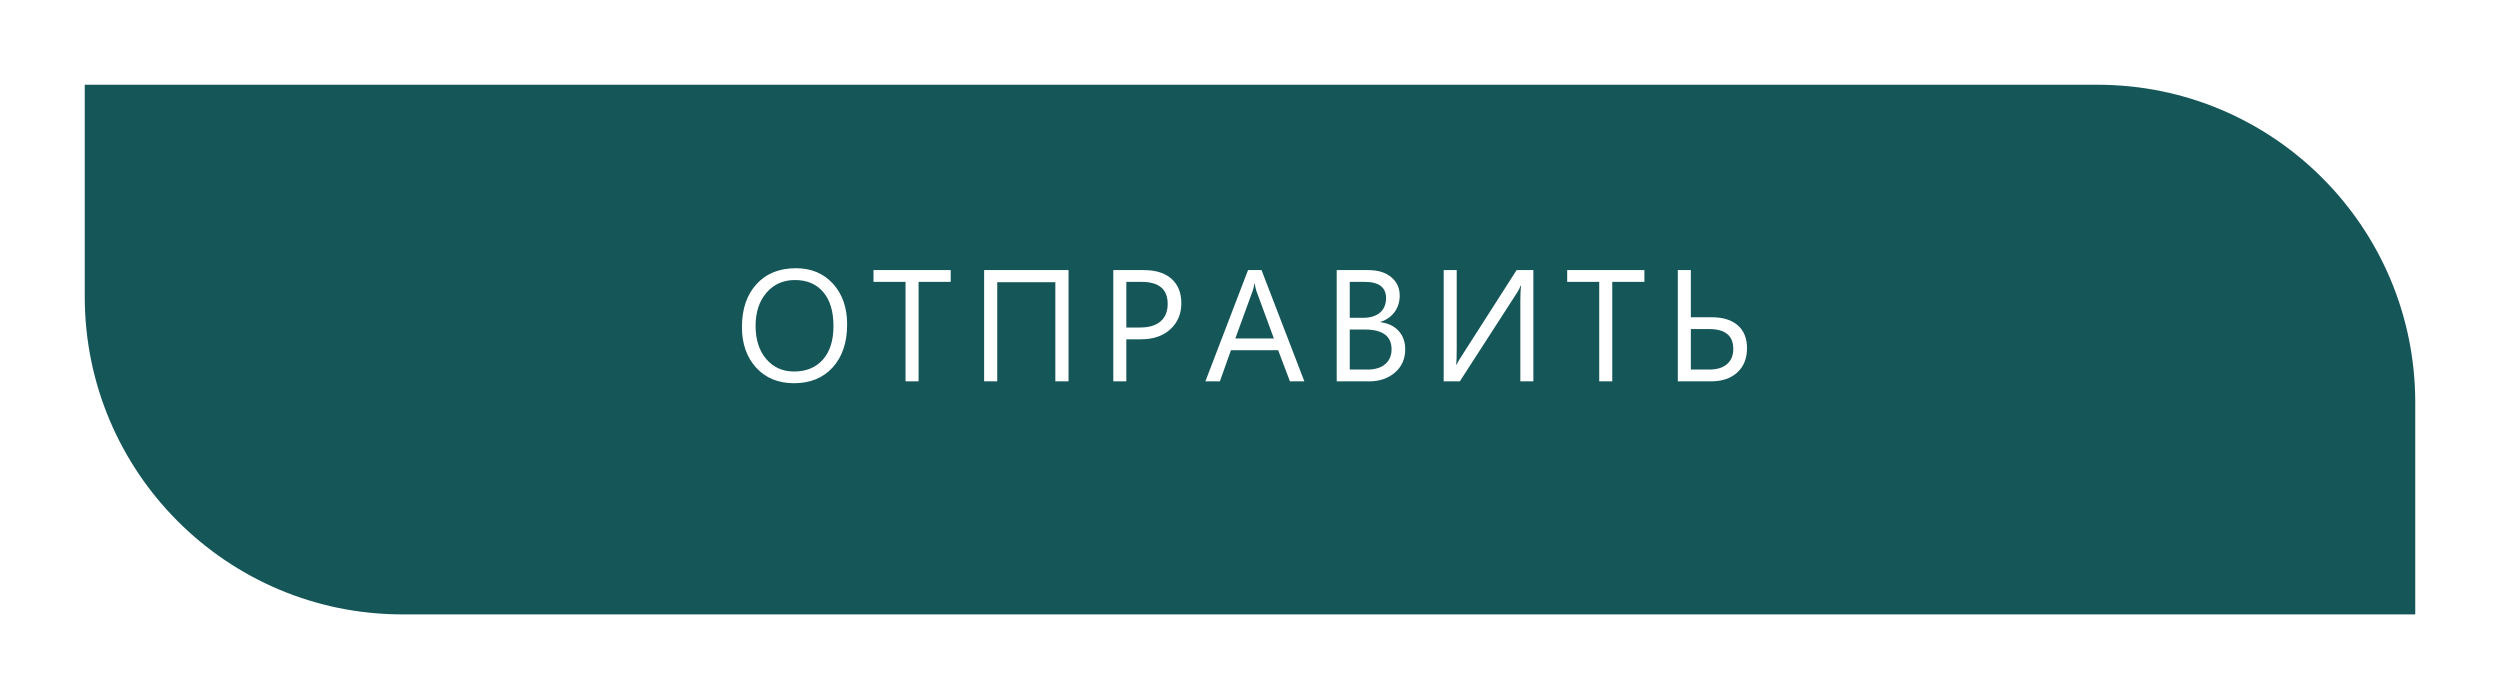 <?xml version="1.0" encoding="UTF-8"?> <svg xmlns="http://www.w3.org/2000/svg" width="236" height="66" viewBox="0 0 236 66" fill="none"> <g filter="url(#filter0_dii_224_12)"> <path d="M8 4H198C214.569 4 228 17.431 228 34V54H38C21.431 54 8 40.569 8 24V4Z" fill="#155658"></path> </g> <path d="M74.96 36.176C73.47 36.176 72.276 35.685 71.378 34.704C70.484 33.722 70.038 32.445 70.038 30.873C70.038 29.184 70.494 27.836 71.407 26.83C72.32 25.824 73.563 25.321 75.135 25.321C76.585 25.321 77.752 25.81 78.636 26.786C79.525 27.763 79.969 29.04 79.969 30.617C79.969 32.331 79.515 33.685 78.607 34.682C77.699 35.678 76.483 36.176 74.96 36.176ZM75.047 26.435C73.944 26.435 73.048 26.832 72.359 27.628C71.671 28.424 71.327 29.469 71.327 30.763C71.327 32.057 71.661 33.1 72.33 33.891C73.004 34.677 73.88 35.07 74.96 35.07C76.112 35.07 77.02 34.694 77.684 33.942C78.348 33.19 78.68 32.138 78.68 30.785C78.68 29.398 78.358 28.327 77.713 27.57C77.069 26.813 76.18 26.435 75.047 26.435ZM89.746 26.61H86.713V36H85.483V26.61H82.458V25.497H89.746V26.61ZM100.87 36H99.624V26.64H94.139V36H92.901V25.497H100.87V36ZM106.325 32.03V36H105.094V25.497H107.98C109.103 25.497 109.972 25.77 110.587 26.317C111.208 26.864 111.518 27.636 111.518 28.632C111.518 29.628 111.173 30.443 110.485 31.078C109.801 31.713 108.876 32.03 107.709 32.03H106.325ZM106.325 26.61V30.917H107.614C108.463 30.917 109.11 30.724 109.555 30.338C110.004 29.948 110.229 29.398 110.229 28.69C110.229 27.304 109.408 26.61 107.768 26.61H106.325ZM123.132 36H121.77L120.657 33.056H116.204L115.156 36H113.787L117.815 25.497H119.089L123.132 36ZM120.254 31.95L118.606 27.475C118.552 27.328 118.499 27.094 118.445 26.771H118.416C118.367 27.069 118.311 27.304 118.247 27.475L116.614 31.95H120.254ZM126.185 36V25.497H129.173C130.082 25.497 130.802 25.719 131.334 26.164C131.866 26.608 132.132 27.186 132.132 27.899C132.132 28.495 131.971 29.013 131.649 29.452C131.327 29.892 130.882 30.204 130.316 30.39V30.419C131.024 30.502 131.59 30.77 132.015 31.225C132.44 31.674 132.652 32.26 132.652 32.982C132.652 33.881 132.33 34.608 131.686 35.165C131.041 35.722 130.228 36 129.247 36H126.185ZM127.416 26.61V30.002H128.675C129.349 30.002 129.879 29.84 130.265 29.518C130.65 29.191 130.843 28.732 130.843 28.141C130.843 27.121 130.172 26.61 128.829 26.61H127.416ZM127.416 31.107V34.887H129.085C129.808 34.887 130.367 34.716 130.763 34.374C131.163 34.032 131.363 33.563 131.363 32.968C131.363 31.727 130.519 31.107 128.829 31.107H127.416ZM144.75 36H143.52V28.412C143.52 27.729 143.544 27.248 143.593 26.969H143.549C143.457 27.209 143.344 27.428 143.212 27.628L137.807 36H136.284V25.497H137.514V32.895C137.514 33.685 137.495 34.201 137.456 34.44H137.485C137.592 34.225 137.729 33.991 137.895 33.737L143.168 25.497H144.75V36ZM155.23 26.61H152.198V36H150.967V26.61H147.942V25.497H155.23V26.61ZM158.385 36V25.497H159.616V29.95H161.608C162.653 29.95 163.466 30.204 164.047 30.712C164.628 31.215 164.918 31.933 164.918 32.865C164.918 33.832 164.613 34.596 164.003 35.158C163.393 35.719 162.56 36 161.505 36H158.385ZM159.616 31.064V34.887H161.344C162.072 34.887 162.633 34.716 163.029 34.374C163.424 34.032 163.622 33.554 163.622 32.938C163.622 31.689 162.863 31.064 161.344 31.064H159.616Z" fill="white"></path> <defs> <filter id="filter0_dii_224_12" x="0" y="0" width="236" height="66" filterUnits="userSpaceOnUse" color-interpolation-filters="sRGB"> <feFlood flood-opacity="0" result="BackgroundImageFix"></feFlood> <feColorMatrix in="SourceAlpha" type="matrix" values="0 0 0 0 0 0 0 0 0 0 0 0 0 0 0 0 0 0 127 0" result="hardAlpha"></feColorMatrix> <feMorphology radius="2" operator="erode" in="SourceAlpha" result="effect1_dropShadow_224_12"></feMorphology> <feOffset dy="4"></feOffset> <feGaussianBlur stdDeviation="5"></feGaussianBlur> <feComposite in2="hardAlpha" operator="out"></feComposite> <feColorMatrix type="matrix" values="0 0 0 0 0 0 0 0 0 0.459 0 0 0 0 0.498 0 0 0 0.5 0"></feColorMatrix> <feBlend mode="normal" in2="BackgroundImageFix" result="effect1_dropShadow_224_12"></feBlend> <feBlend mode="normal" in="SourceGraphic" in2="effect1_dropShadow_224_12" result="shape"></feBlend> <feColorMatrix in="SourceAlpha" type="matrix" values="0 0 0 0 0 0 0 0 0 0 0 0 0 0 0 0 0 0 127 0" result="hardAlpha"></feColorMatrix> <feOffset dx="4" dy="4"></feOffset> <feGaussianBlur stdDeviation="7.5"></feGaussianBlur> <feComposite in2="hardAlpha" operator="arithmetic" k2="-1" k3="1"></feComposite> <feColorMatrix type="matrix" values="0 0 0 0 0 0 0 0 0 0 0 0 0 0 0 0 0 0 0.25 0"></feColorMatrix> <feBlend mode="normal" in2="shape" result="effect2_innerShadow_224_12"></feBlend> <feColorMatrix in="SourceAlpha" type="matrix" values="0 0 0 0 0 0 0 0 0 0 0 0 0 0 0 0 0 0 127 0" result="hardAlpha"></feColorMatrix> <feOffset dx="-4" dy="-4"></feOffset> <feGaussianBlur stdDeviation="7.5"></feGaussianBlur> <feComposite in2="hardAlpha" operator="arithmetic" k2="-1" k3="1"></feComposite> <feColorMatrix type="matrix" values="0 0 0 0 1 0 0 0 0 1 0 0 0 0 1 0 0 0 0.25 0"></feColorMatrix> <feBlend mode="normal" in2="effect2_innerShadow_224_12" result="effect3_innerShadow_224_12"></feBlend> </filter> </defs> </svg> 